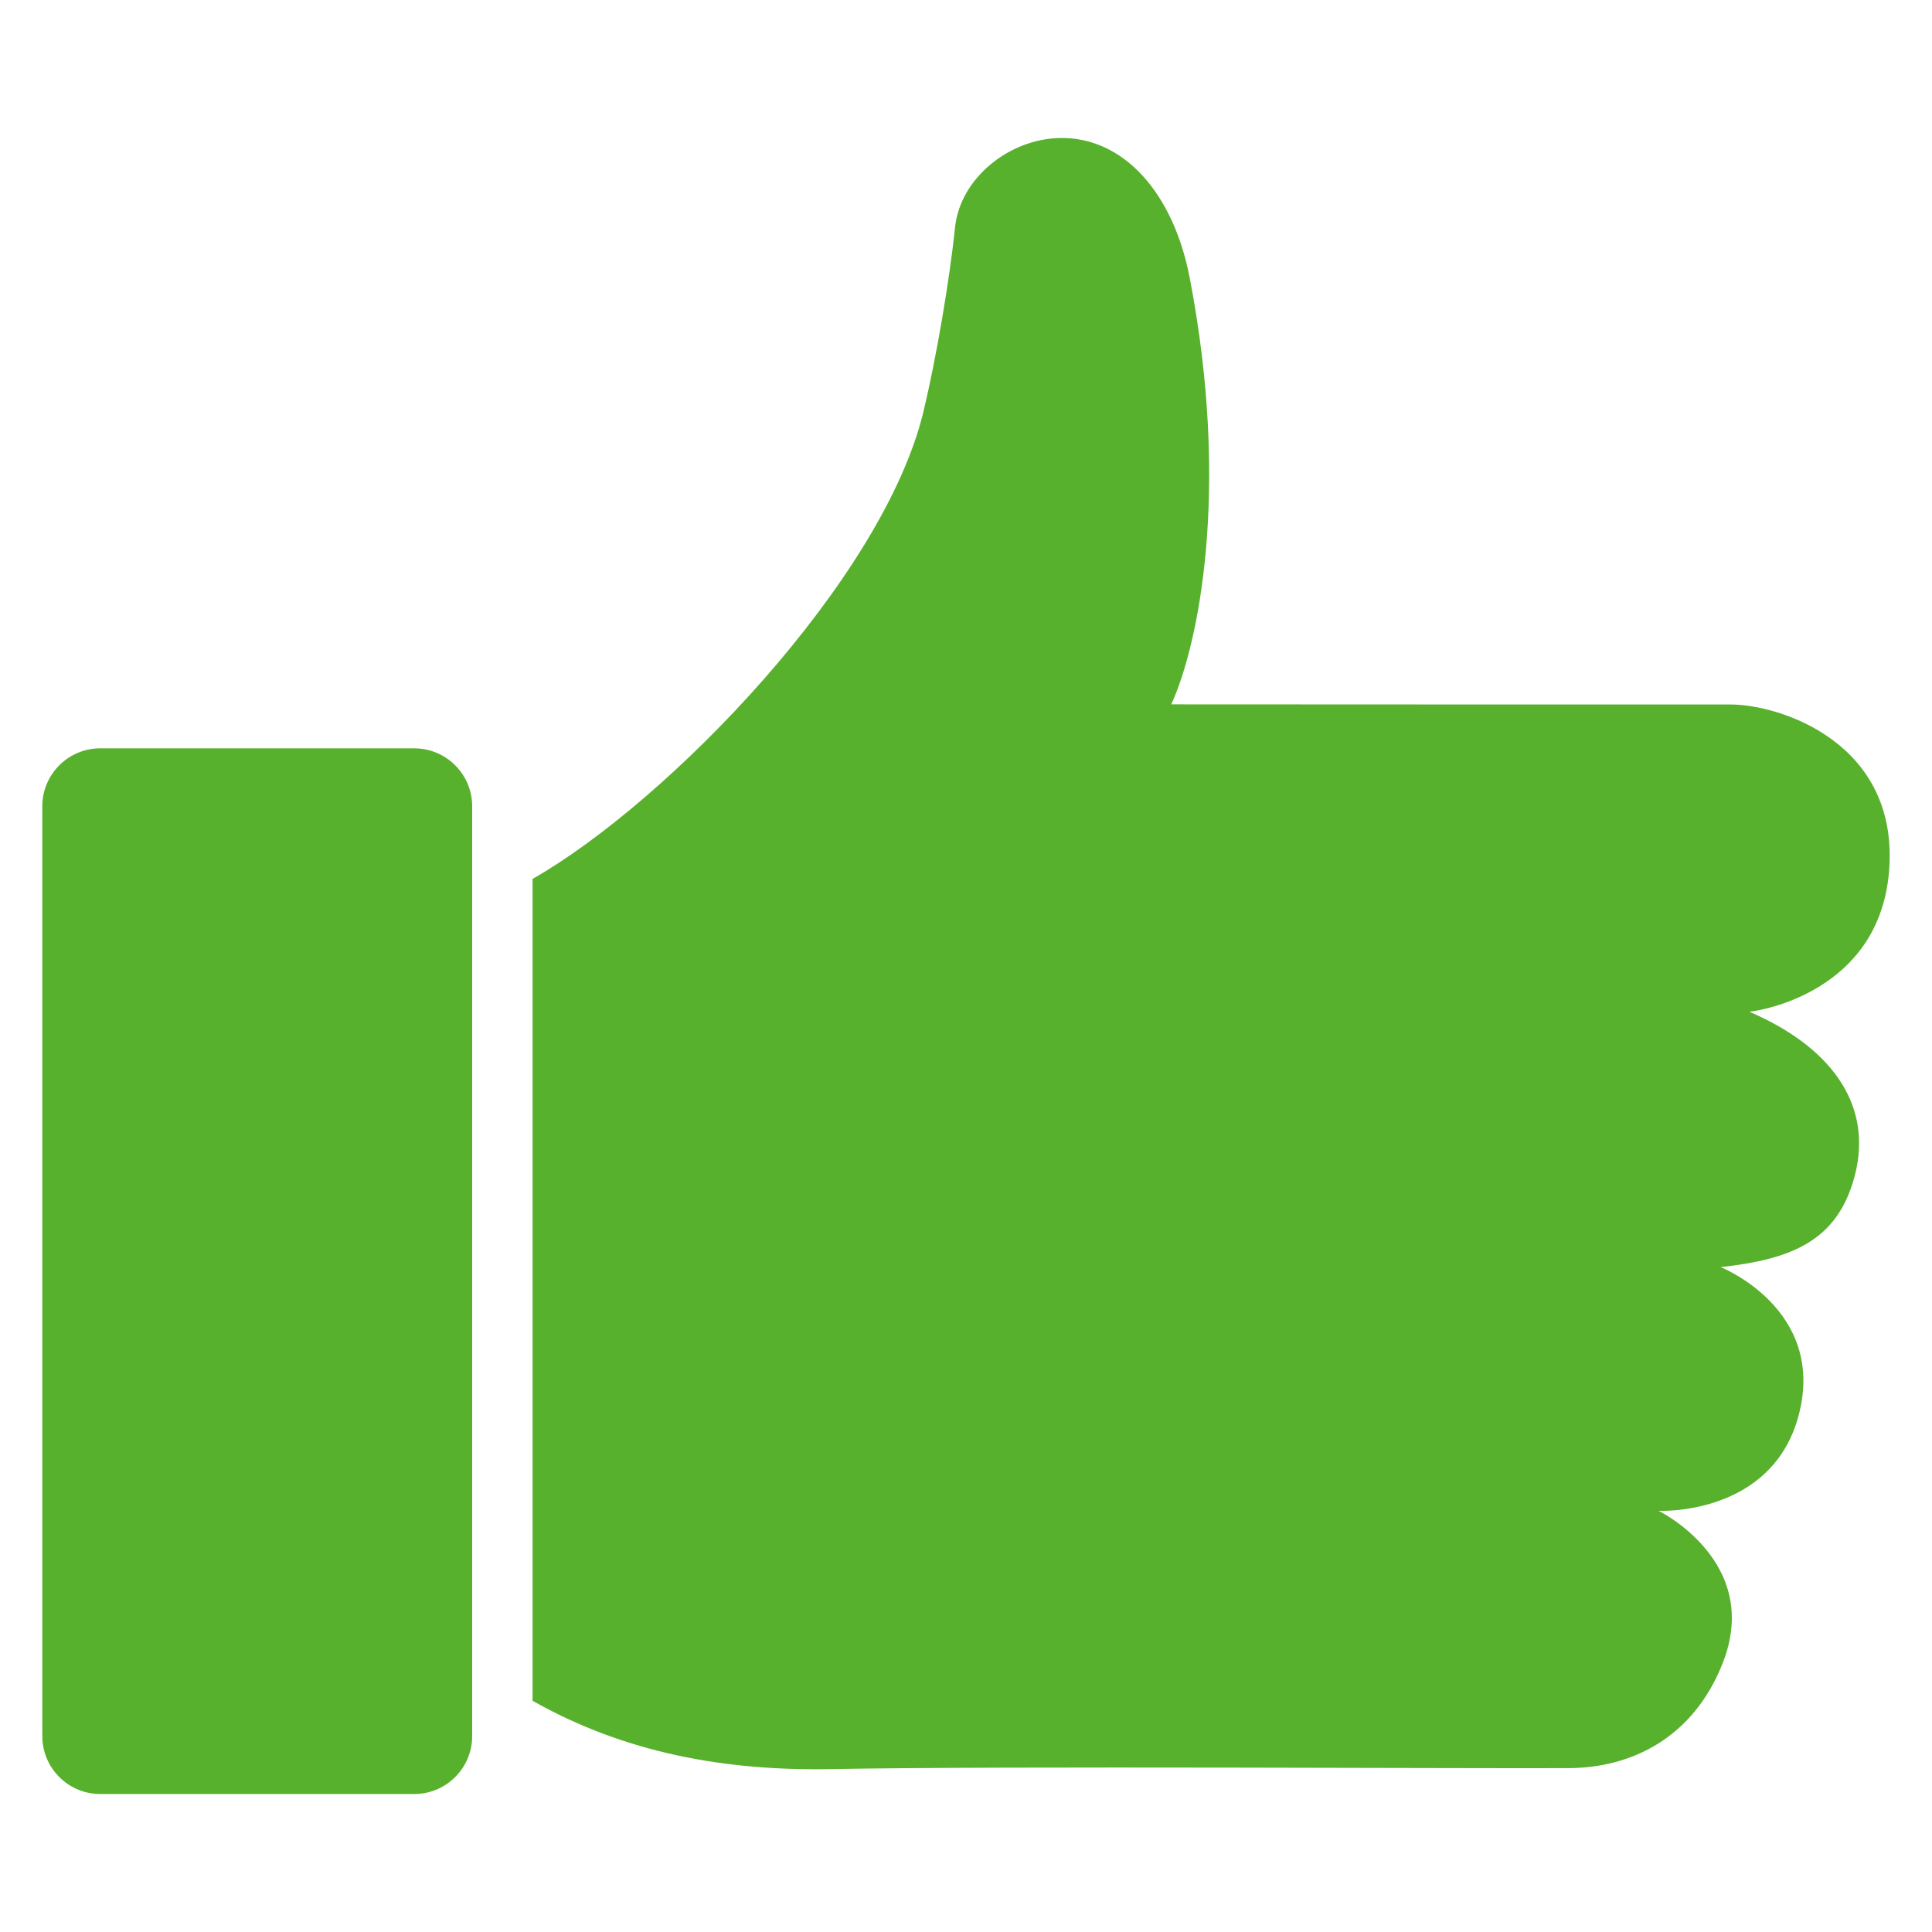 <svg fill="#58B12C" xmlns="http://www.w3.org/2000/svg" xmlns:xlink="http://www.w3.org/1999/xlink" version="1.1" x="0px" y="0px" viewBox="0 0 100 100" enable-background="new 0 0 100 100" xml:space="preserve"><path fill-rule="evenodd" clip-rule="evenodd" d="M97.771,45.164c0.595-6.734-5.683-8.699-8.174-8.699  c-9.656-0.002-19.315,0.001-28.972-0.008c1.39-3.025,3.085-11.046,0.95-22.097c-0.843-4.369-3.421-7.275-6.705-7.217  c-2.646,0.046-5.173,2.086-5.438,4.63c-0.29,2.797-0.977,6.78-1.627,9.504c-2.08,8.708-13.205,20.205-20.24,24.216v42.539  c4.772,2.697,9.947,3.641,15.474,3.536c8.732-0.167,33.675-0.021,38.195-0.051c3.199-0.021,6.389-1.547,7.923-5.409  c2.096-5.271-3.307-7.908-3.307-7.908s5.915,0.292,7.267-5.014c1.387-5.446-4.055-7.601-4.055-7.601  c3.68-0.402,6.036-1.36,6.927-4.677c1.047-3.907-1.466-6.841-5.444-8.539C91.148,52.31,97.225,51.328,97.771,45.164z M21.44,38.733  H5.19c-1.657,0-3,1.343-3,3v48.125c0,1.657,1.343,3,3,3h16.25c1.657,0,3-1.343,3-3V41.733C24.44,40.077,23.098,38.733,21.44,38.733z  "></path></svg>